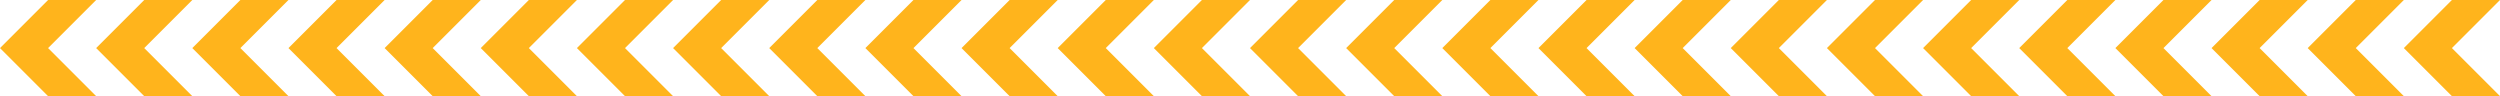 <?xml version="1.0" encoding="UTF-8"?>
<svg width="520px" height="20px" viewBox="0 0 520 20" version="1.1" xmlns="http://www.w3.org/2000/svg" xmlns:xlink="http://www.w3.org/1999/xlink">
    <title>dec-shapes-2</title>
    <g id="Page-1" stroke="none" stroke-width="1" fill="none" fill-rule="evenodd">
        <g id="Par-mums" transform="translate(-1085, -487)" fill="#FFB41C">
            <g id="Content" transform="translate(0, 95)">
                <g id="Text-block" transform="translate(1085, 203)">
                    <path d="M520,189 L510,189 L500,199 L510,209 L520,209 L510,199 L520,189 Z M500,189 L490,189 L480,199 L490,209 L500,209 L490,199 L500,189 Z M480,189 L470,189 L460,199 L470,209 L480,209 L470,199 L480,189 Z M460,189 L450,189 L440,199 L450,209 L460,209 L450,199 L460,189 Z M440,189 L430,189 L420,199 L430,209 L440,209 L430,199 L440,189 Z M420,189 L410,189 L400,199 L410,209 L420,209 L410,199 L420,189 Z M400,189 L390,189 L380,199 L390,209 L400,209 L390,199 L400,189 Z M380,189 L370,189 L360,199 L370,209 L380,209 L370,199 L380,189 Z M360,189 L350,189 L340,199 L350,209 L360,209 L350,199 L360,189 Z M340,189 L330,189 L320,199 L330,209 L340,209 L330,199 L340,189 Z M320,189 L310,189 L300,199 L310,209 L320,209 L310,199 L320,189 Z M300,189 L290,189 L280,199 L290,209 L300,209 L290,199 L300,189 Z M280,189 L270,189 L260,199 L270,209 L280,209 L270,199 L280,189 Z M260,189 L250,189 L240,199 L250,209 L260,209 L250,199 L260,189 Z M240,189 L230,189 L220,199 L230,209 L240,209 L230,199 L240,189 Z M220,189 L210,189 L200,199 L210,209 L220,209 L210,199 L220,189 Z M200,189 L190,189 L180,199 L190,209 L200,209 L190,199 L200,189 Z M180,189 L170,189 L160,199 L170,209 L180,209 L170,199 L180,189 Z M160,189 L150,189 L140,199 L150,209 L160,209 L150,199 L160,189 Z M140,189 L130,189 L120,199 L130,209 L140,209 L130,199 L140,189 Z M120,189 L110,189 L100,199 L110,209 L120,209 L110,199 L120,189 Z M100,189 L90,189 L80,199 L90,209 L100,209 L90,199 L100,189 Z M80,189 L70,189 L60,199 L70,209 L80,209 L70,199 L80,189 Z M60,189 L50,189 L40,199 L50,209 L60,209 L50,199 L60,189 Z M40,189 L30,189 L20,199 L30,209 L40,209 L30,199 L40,189 Z M20,189 L10,189 L0,199 L10,209 L20,209 L10,199 L20,189 Z" id="dec-shapes-2"></path>
                </g>
            </g>
        </g>
    </g>
</svg>